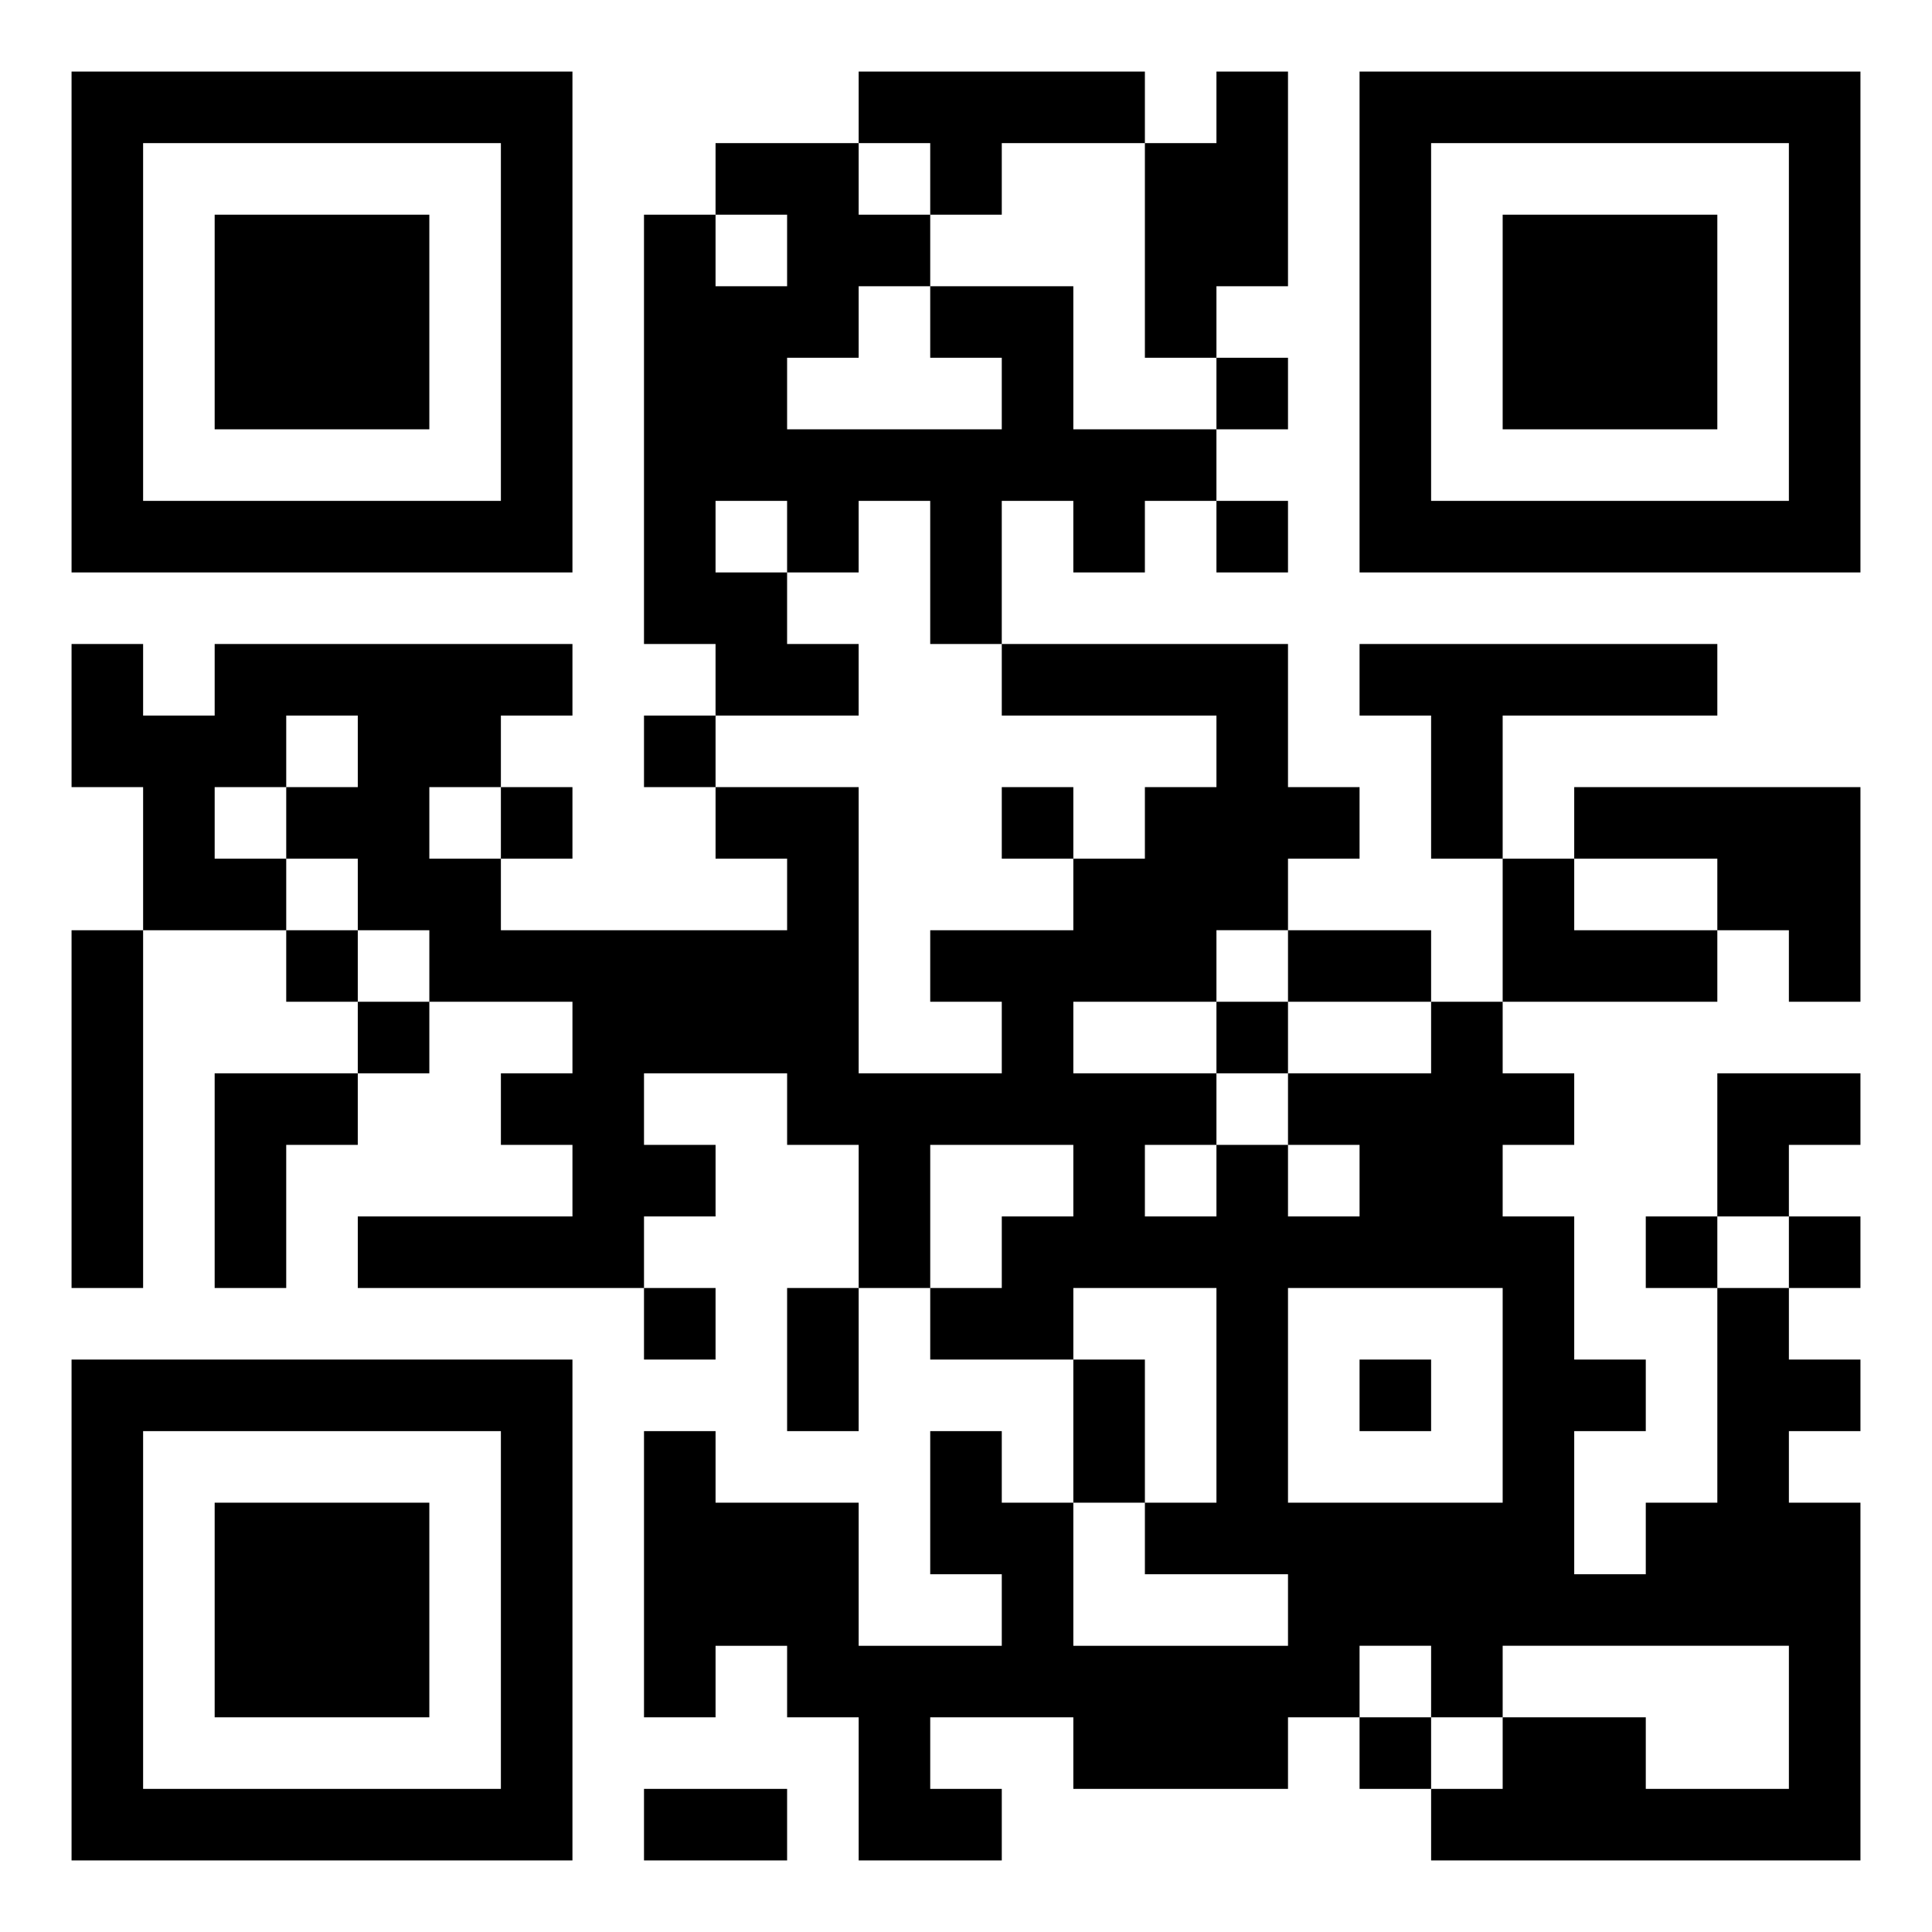 <svg xmlns="http://www.w3.org/2000/svg" width="108" height="108" viewBox="0 0 27 27"><path d="M1 1h7v7h-7zM12 1h4v1h-2v1h-1v-1h-1zM17 1h1v3h-1v1h-1v-3h1zM19 1h7v7h-7zM2 2v5h5v-5zM10 2h2v1h1v1h-1v1h-1v1h3v-1h-1v-1h2v2h2v1h-1v1h-1v-1h-1v2h-1v-2h-1v1h-1v-1h-1v1h1v1h1v1h-2v-1h-1v-6h1v1h1v-1h-1zM20 2v5h5v-5zM3 3h3v3h-3zM21 3h3v3h-3zM17 5h1v1h-1zM17 7h1v1h-1zM1 9h1v1h1v-1h5v1h-1v1h-1v1h1v1h4v-1h-1v-1h2v4h2v-1h-1v-1h2v-1h1v-1h1v-1h-3v-1h4v2h1v1h-1v1h-1v1h-2v1h2v1h-1v1h1v-1h1v1h1v-1h-1v-1h2v-1h1v1h1v1h-1v1h1v2h1v1h-1v2h1v-1h1v-3h1v1h1v1h-1v1h1v5h-6v-1h1v-1h2v1h2v-2h-4v1h-1v-1h-1v1h-1v1h-3v-1h-2v1h1v1h-2v-2h-1v-1h-1v1h-1v-4h1v1h2v2h2v-1h-1v-2h1v1h1v2h3v-1h-2v-1h1v-3h-2v1h-2v-1h1v-1h1v-1h-2v2h-1v-2h-1v-1h-2v1h1v1h-1v1h-4v-1h3v-1h-1v-1h1v-1h-2v-1h-1v-1h-1v-1h1v-1h-1v1h-1v1h1v1h-2v-2h-1zM19 9h5v1h-3v2h-1v-2h-1zM9 10h1v1h-1zM7 11h1v1h-1zM14 11h1v1h-1zM22 11h4v3h-1v-1h-1v-1h-2zM21 12h1v1h2v1h-3zM1 13h1v5h-1zM4 13h1v1h-1zM18 13h2v1h-2zM5 14h1v1h-1zM17 14h1v1h-1zM3 15h2v1h-1v2h-1zM24 15h2v1h-1v1h-1zM23 17h1v1h-1zM25 17h1v1h-1zM9 18h1v1h-1zM11 18h1v2h-1zM18 18v3h3v-3zM1 19h7v7h-7zM15 19h1v2h-1zM19 19h1v1h-1zM2 20v5h5v-5zM3 21h3v3h-3zM19 24h1v1h-1zM9 25h2v1h-2z"/></svg>